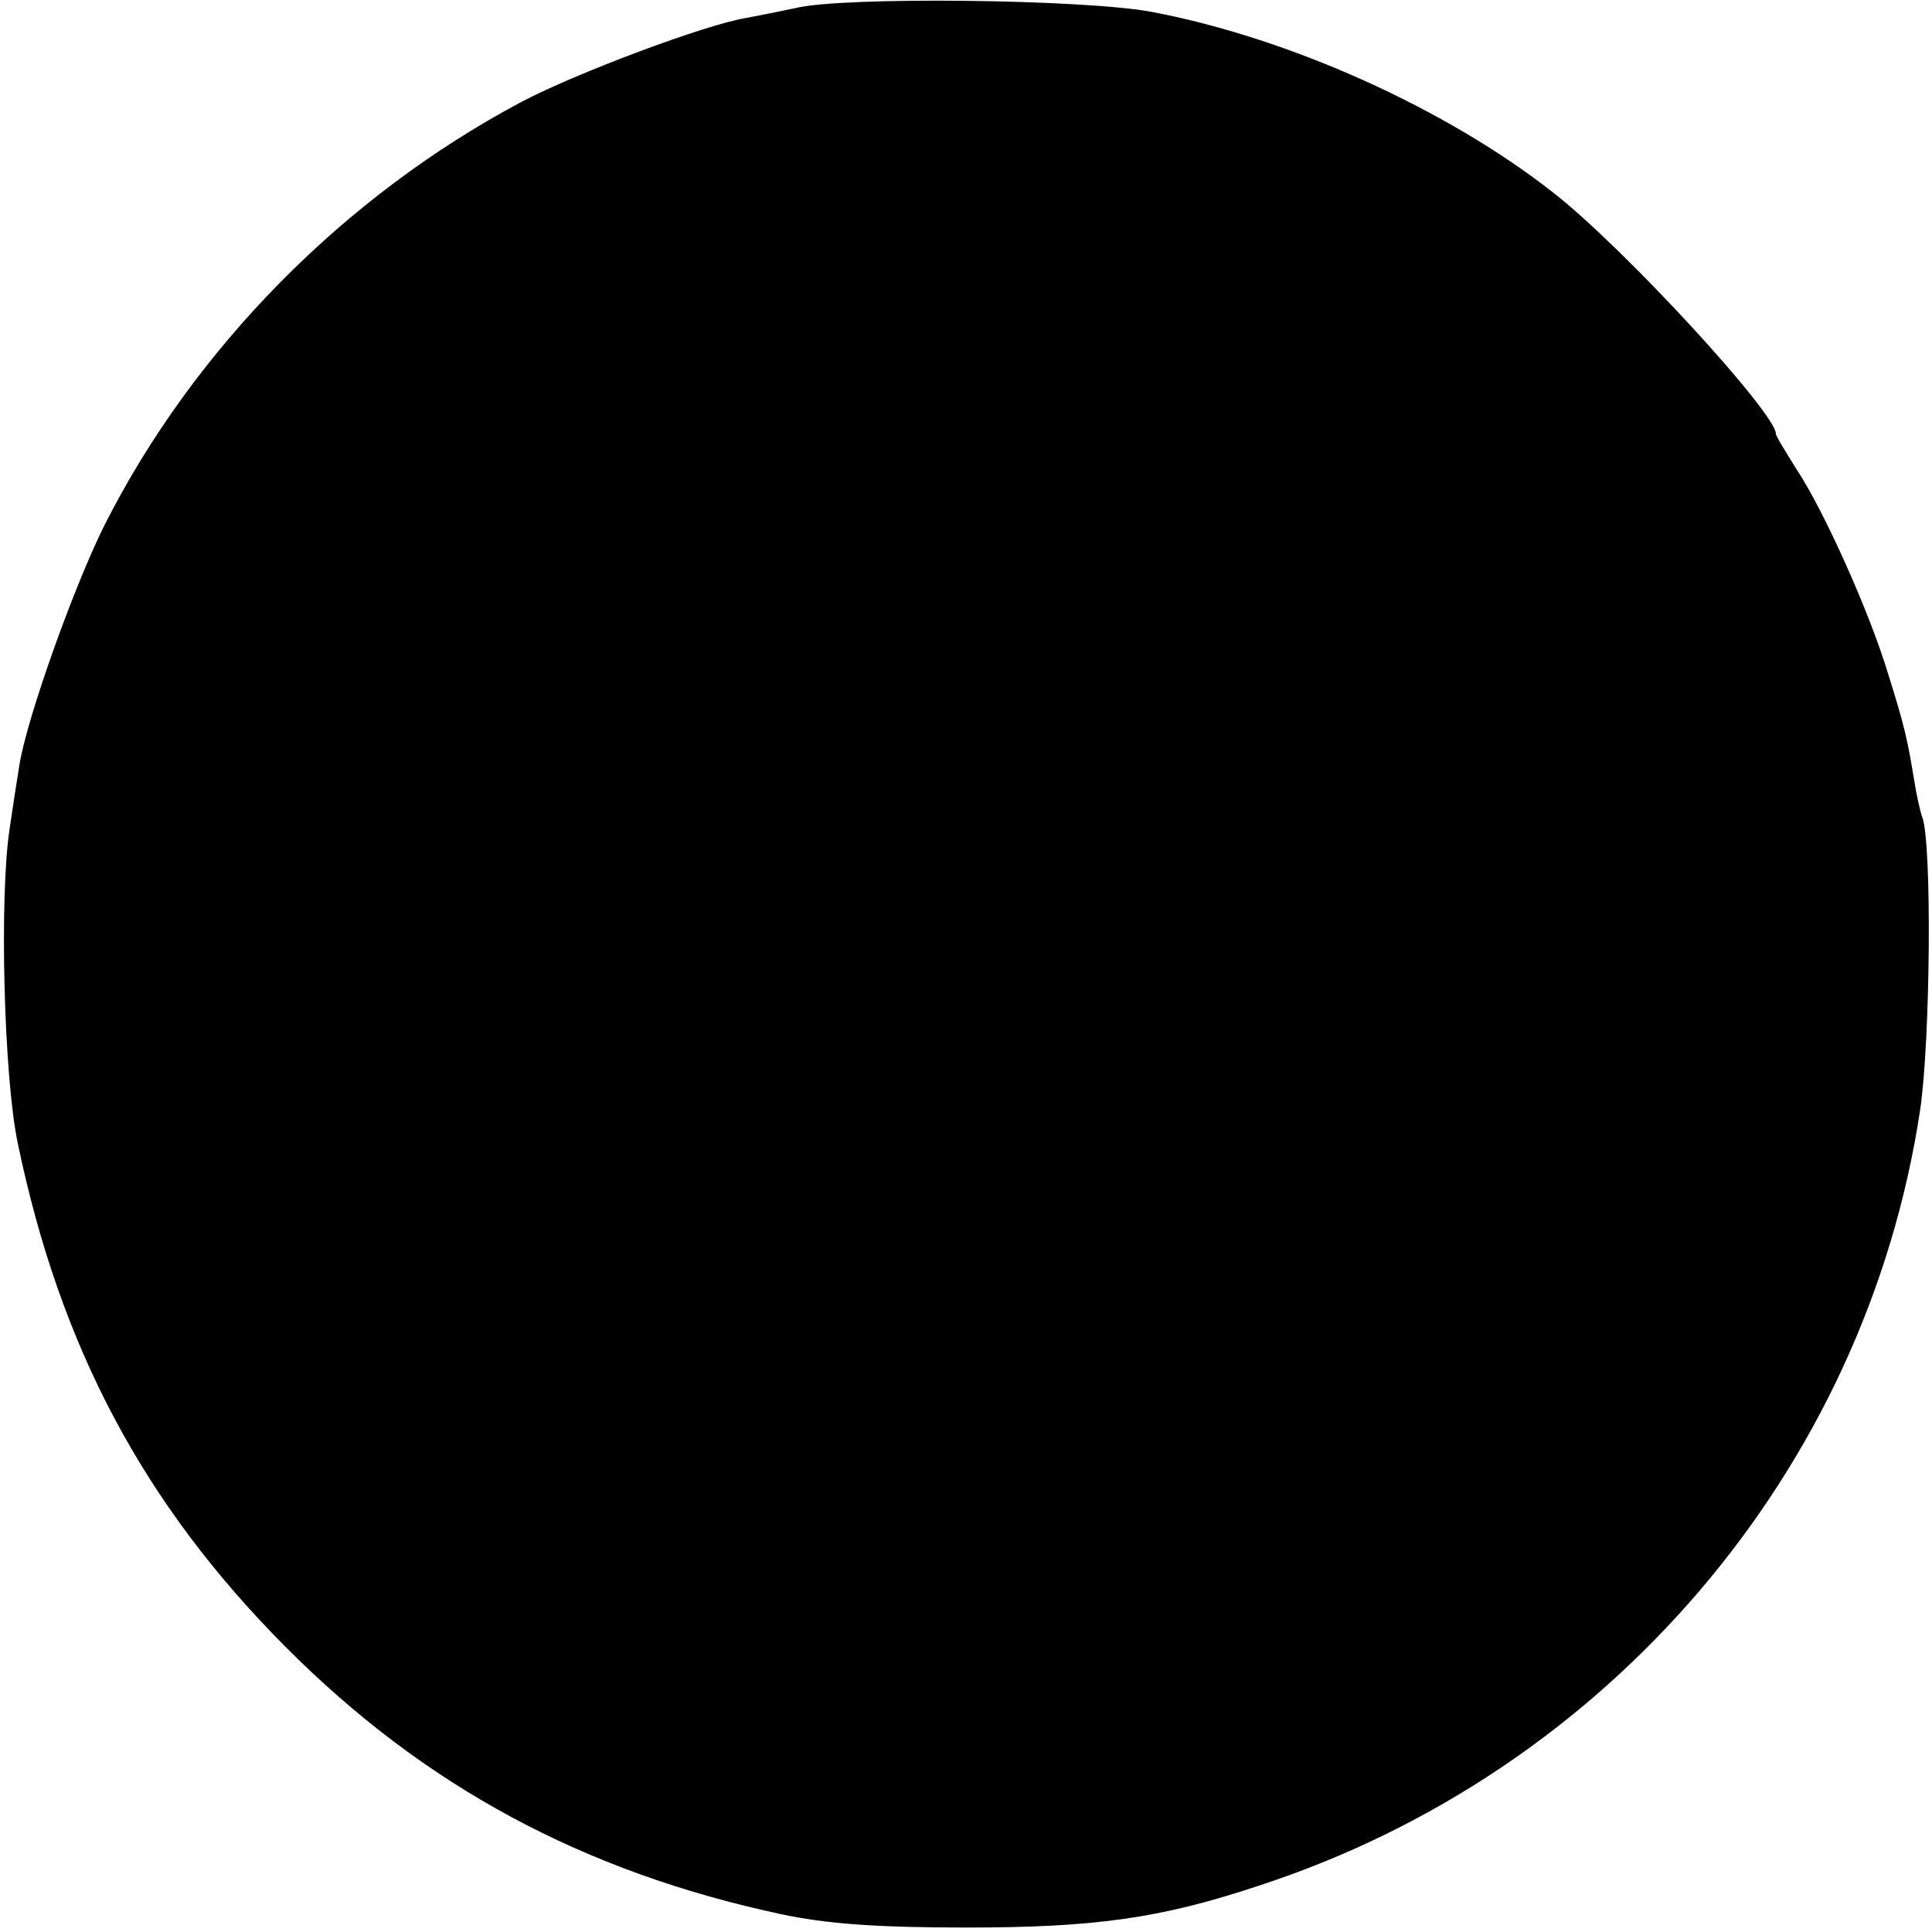<?xml version="1.0" standalone="no"?>
<!DOCTYPE svg PUBLIC "-//W3C//DTD SVG 20010904//EN"
 "http://www.w3.org/TR/2001/REC-SVG-20010904/DTD/svg10.dtd">
<svg version="1.0" xmlns="http://www.w3.org/2000/svg"
 width="260pt" height="260pt" viewBox="0 0 260 260"
 preserveAspectRatio="xMidYMid meet">
<g transform="translate(0,260) scale(0.1,-0.1)"
fill="#000000" stroke="none">
<path d="M1070 2589 c-19 -4 -49 -10 -65 -13 -56 -9 -231 -75 -303 -113 -239
-127 -441 -332 -561 -569 -42 -84 -105 -261 -115 -324 -3 -19 -9 -57 -13 -85
-14 -91 -8 -334 11 -424 57 -274 169 -485 360 -677 187 -188 401 -303 667
-360 61 -13 129 -18 249 -18 172 0 261 12 393 56 471 153 818 560 891 1044 14
95 16 359 3 394 -3 8 -8 31 -11 50 -9 55 -13 73 -35 143 -25 83 -86 219 -123
275 -15 24 -28 45 -28 48 0 28 -205 251 -300 325 -144 113 -355 208 -540 243
-90 17 -417 21 -480 5z"/>
</g>
</svg>
